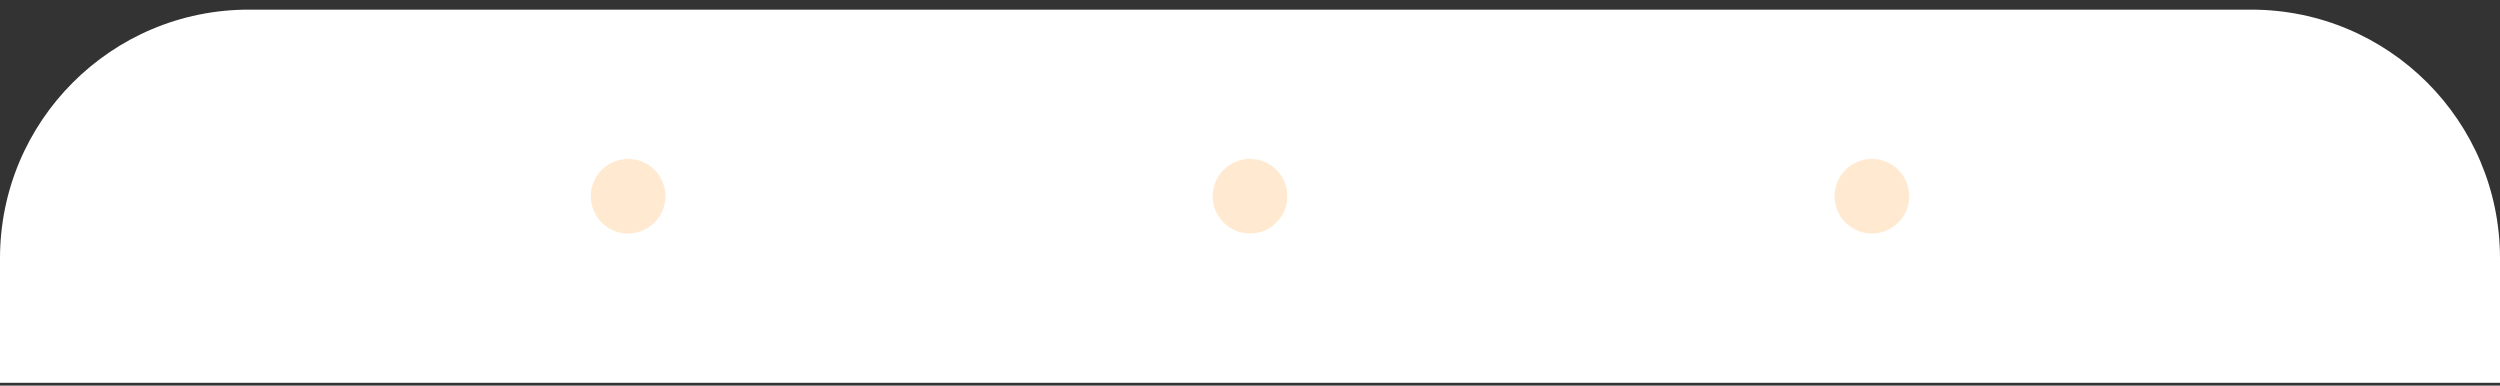 <svg xmlns="http://www.w3.org/2000/svg" width="201" height="31" viewBox="0 0 201 31" fill="none"><rect x="0" y="0" width="201" height="31" fill="#333333" stroke="none"/><path d="M0 30.775H201V20.775C201 9.729 192.046 0.775 181 0.775H20C8.954 0.775 0 9.729 0 20.775V30.775Z" fill="white"></path><circle cx="3" cy="3" r="3" transform="matrix(1 0 0 -1 47.5 18.775)" fill="#FFEAD1"></circle><circle cx="3" cy="3" r="3" transform="matrix(1 0 0 -1 97.5 18.775)" fill="#FFEAD1"></circle><circle cx="3" cy="3" r="3" transform="matrix(1 0 0 -1 147.5 18.775)" fill="#FFEAD1"></circle></svg>
